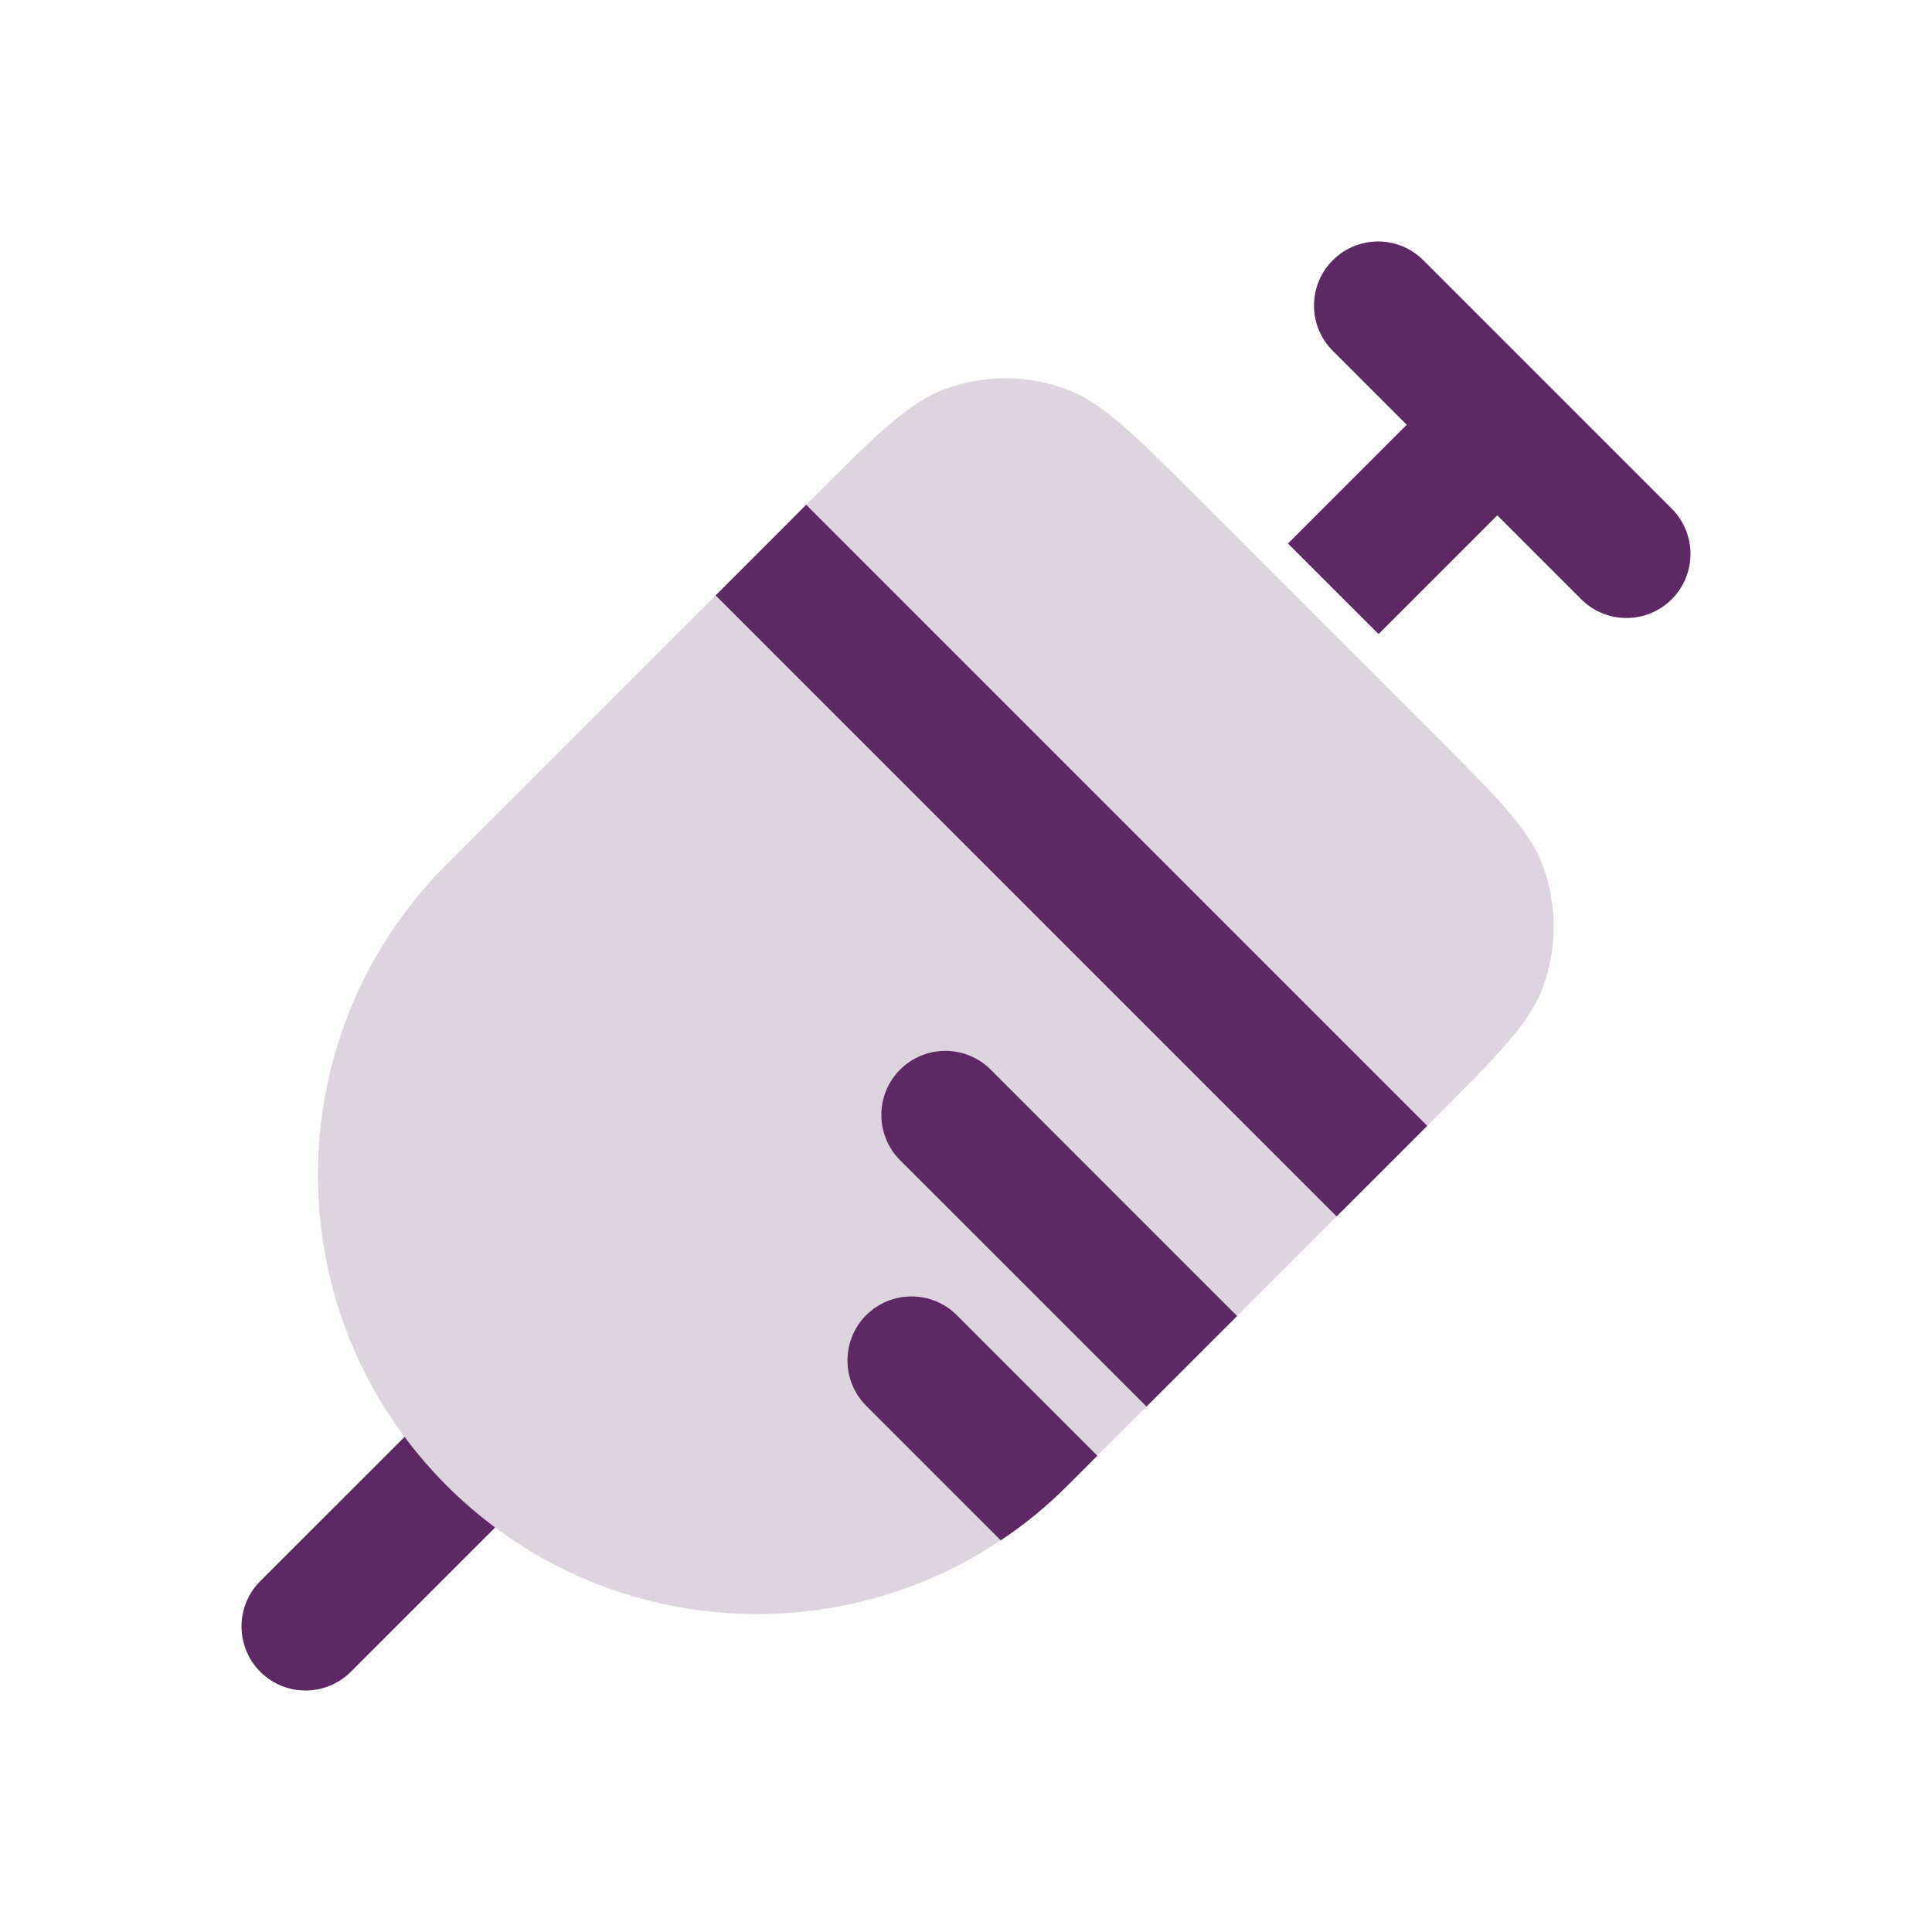 <svg width="36" height="36" viewBox="0 0 36 36" fill="none" xmlns="http://www.w3.org/2000/svg">
<path d="M25.688 11.815L24 10.128L26.628 7.5L28.315 9.188L25.688 11.815Z" fill="#5D2864"/>
<path d="M26.707 13.665L22.335 9.293C21.136 8.094 20.536 7.495 19.854 7.246C19.131 6.983 18.339 6.983 17.616 7.246C16.934 7.495 16.334 8.094 15.135 9.293L8.32 16.108C5.125 19.303 5.125 24.484 8.32 27.68C11.516 30.875 16.697 30.875 19.892 27.68L26.707 20.865C27.906 19.666 28.506 19.066 28.754 18.384C29.017 17.661 29.017 16.869 28.754 16.146C28.506 15.464 27.906 14.864 26.707 13.665Z" fill="#5D2864" fill-opacity="0.2"/>
<path fill-rule="evenodd" clip-rule="evenodd" d="M24.834 4.85C25.3 4.383 26.056 4.383 26.522 4.85L31.15 9.478C31.616 9.944 31.616 10.7 31.15 11.166C30.684 11.632 29.929 11.632 29.463 11.166L24.834 6.537C24.368 6.071 24.368 5.316 24.834 4.85Z" fill="#5D2864"/>
<path d="M23.051 24.522C23.051 24.522 23.051 24.522 23.051 24.522L18.46 19.931C17.994 19.465 17.238 19.465 16.772 19.931C16.306 20.397 16.306 21.152 16.772 21.619L21.363 26.209C21.363 26.209 21.363 26.209 21.363 26.209L23.051 24.522Z" fill="#5D2864"/>
<path d="M20.447 27.125C20.447 27.125 20.447 27.125 20.447 27.125L17.828 24.506C17.362 24.041 16.607 24.041 16.14 24.506C15.675 24.973 15.675 25.728 16.14 26.194L18.648 28.702C19.088 28.409 19.505 28.068 19.893 27.68L20.447 27.125Z" fill="#5D2864"/>
<path d="M7.539 26.774C7.774 27.09 8.035 27.393 8.321 27.68C8.608 27.966 8.911 28.227 9.226 28.462L6.537 31.151C6.071 31.617 5.316 31.617 4.85 31.151C4.384 30.685 4.383 29.929 4.849 29.463L7.539 26.774Z" fill="#5D2864"/>
<path d="M26.594 20.978L15.022 9.406L13.335 11.094L24.906 22.666L26.594 20.978Z" fill="#5D2864"/>
</svg>
